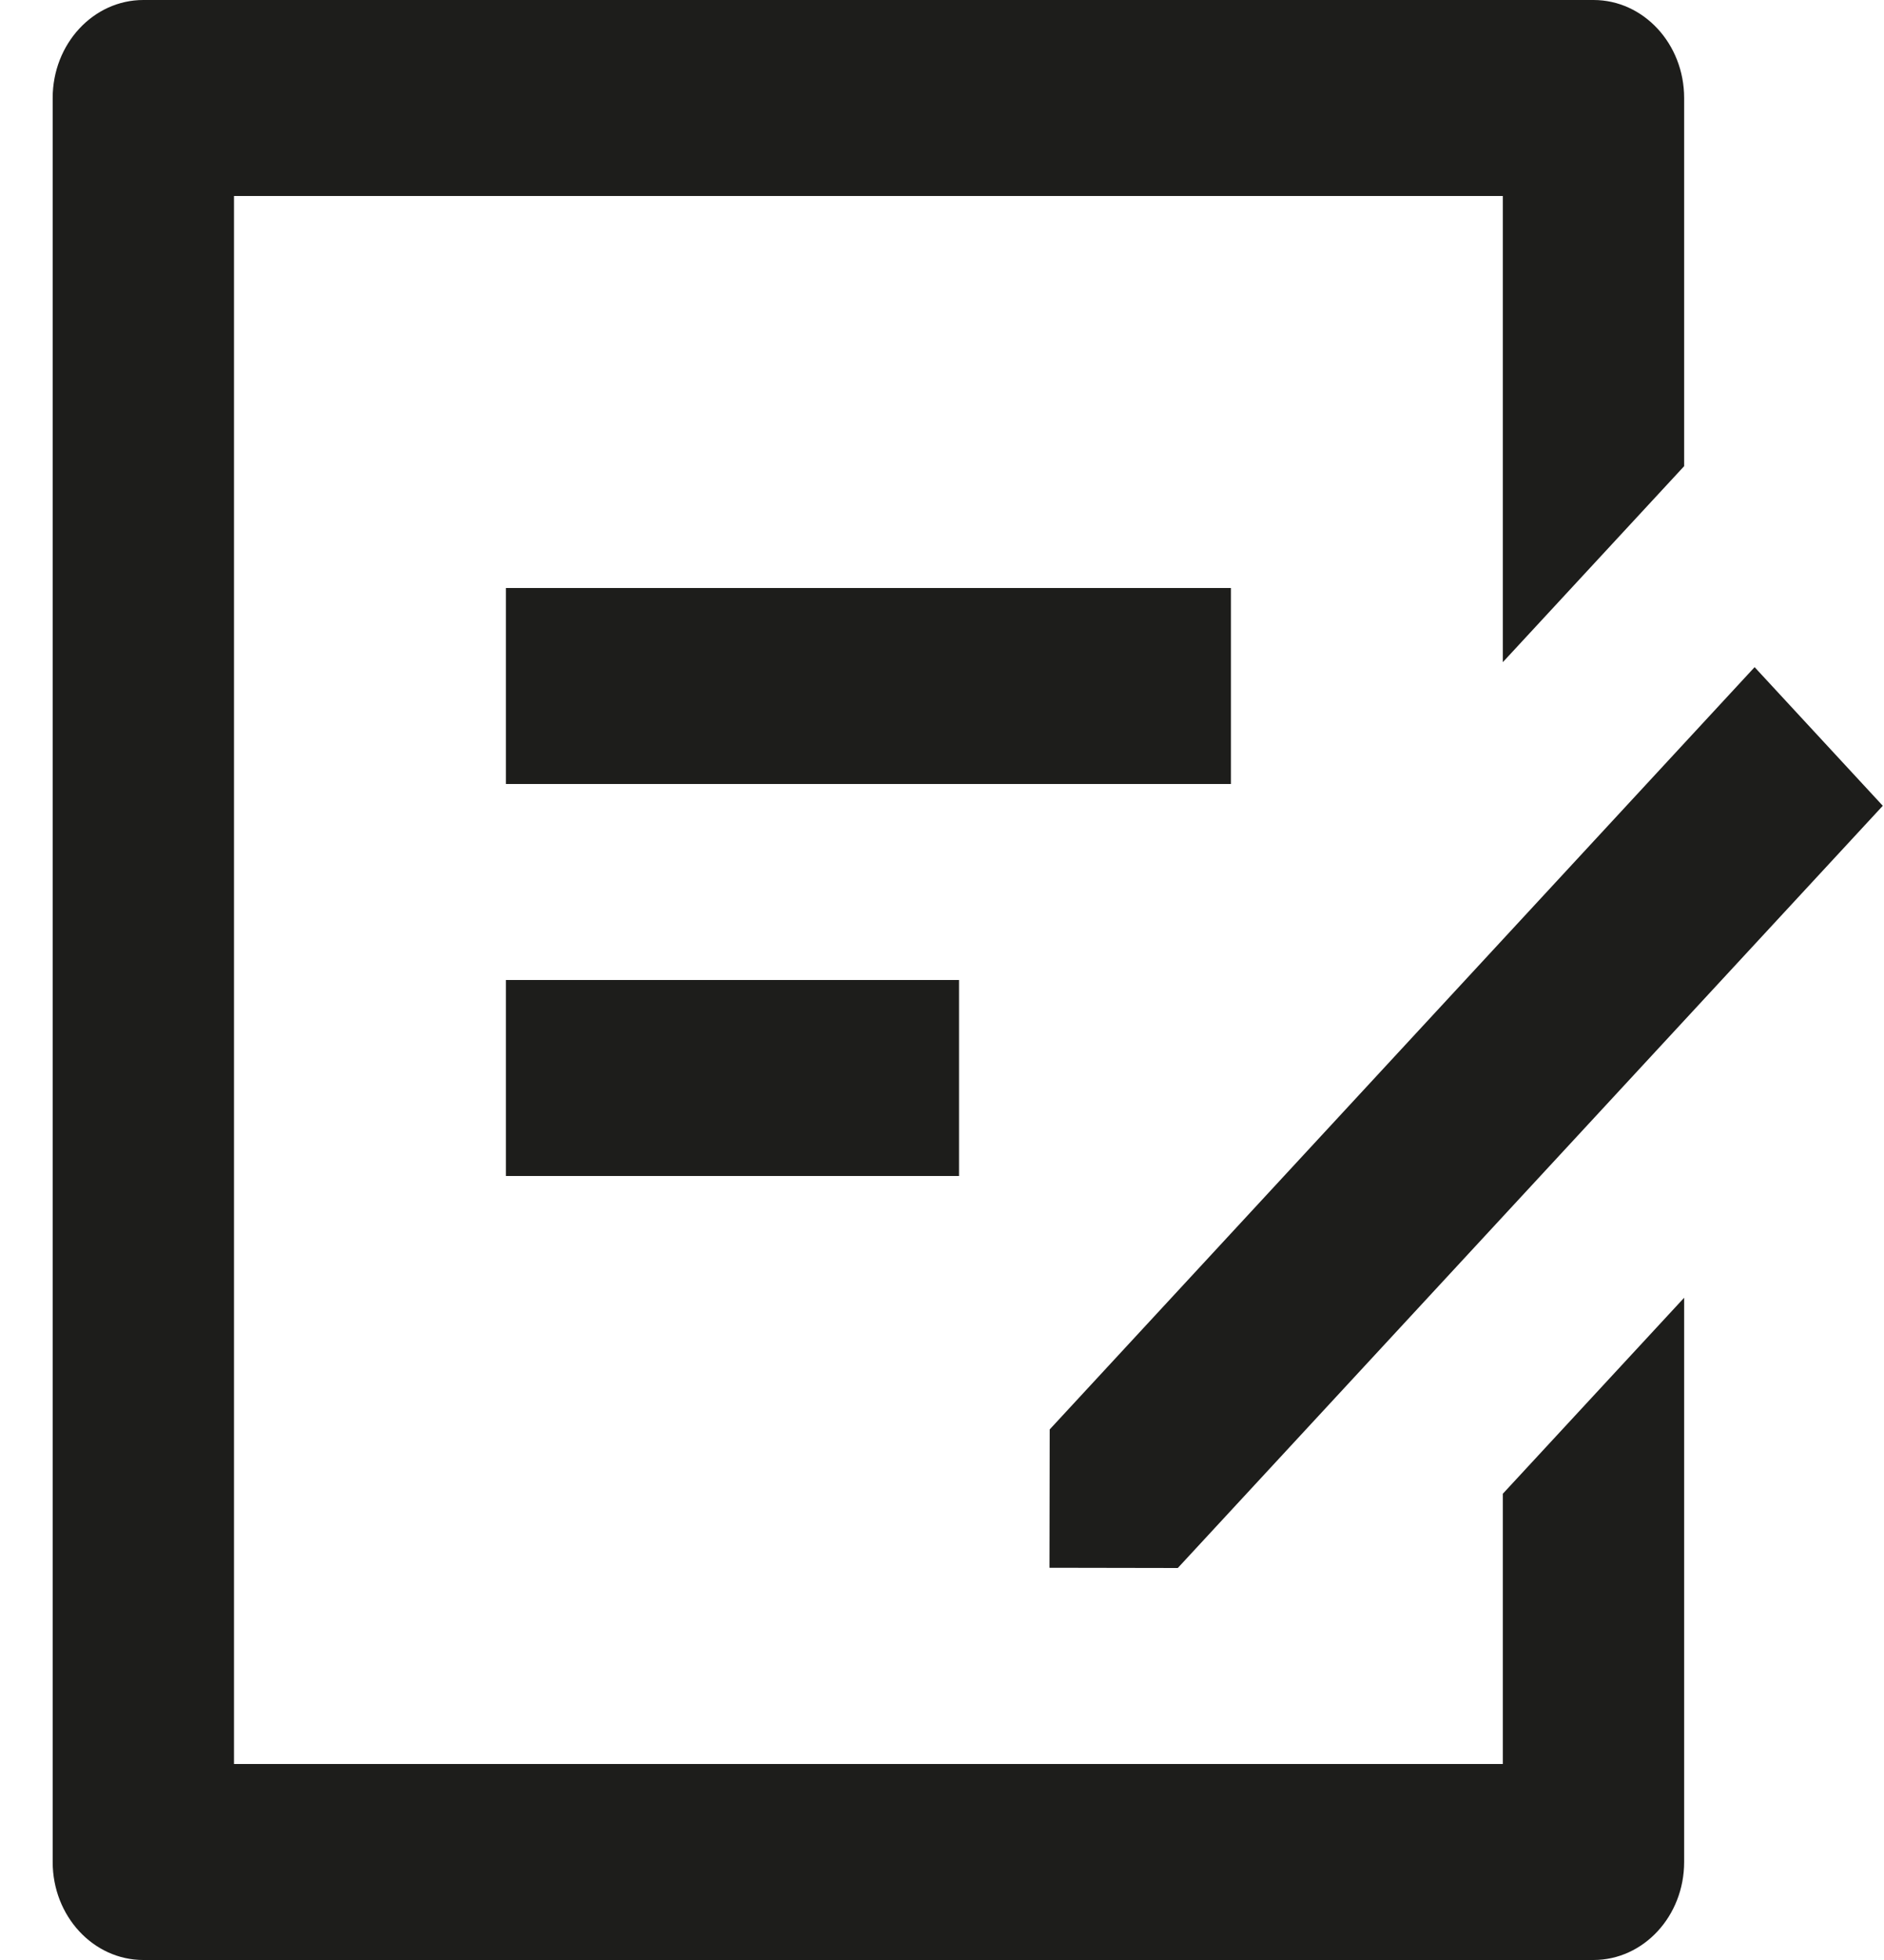 <svg width="25" height="26" viewBox="0 0 25 26" fill="none" xmlns="http://www.w3.org/2000/svg">
<path d="M21.145 0C21.809 0 22.348 0.582 22.348 1.3V6.184L19.942 8.784V2.6H3.105V23.4H19.942V19.815L22.348 17.215V24.7C22.348 25.418 21.809 26 21.145 26H1.902C1.238 26 0.699 25.418 0.699 24.7V1.3C0.699 0.582 1.238 0 1.902 0H21.145ZM23.283 8.85L24.984 10.689L15.629 20.8L13.926 20.797L13.929 18.962L23.283 8.85ZM12.726 13V15.6H6.713V13H12.726ZM16.334 7.8V10.4H6.713V7.8H16.334Z" fill="#1D1D1B"/>
</svg>
